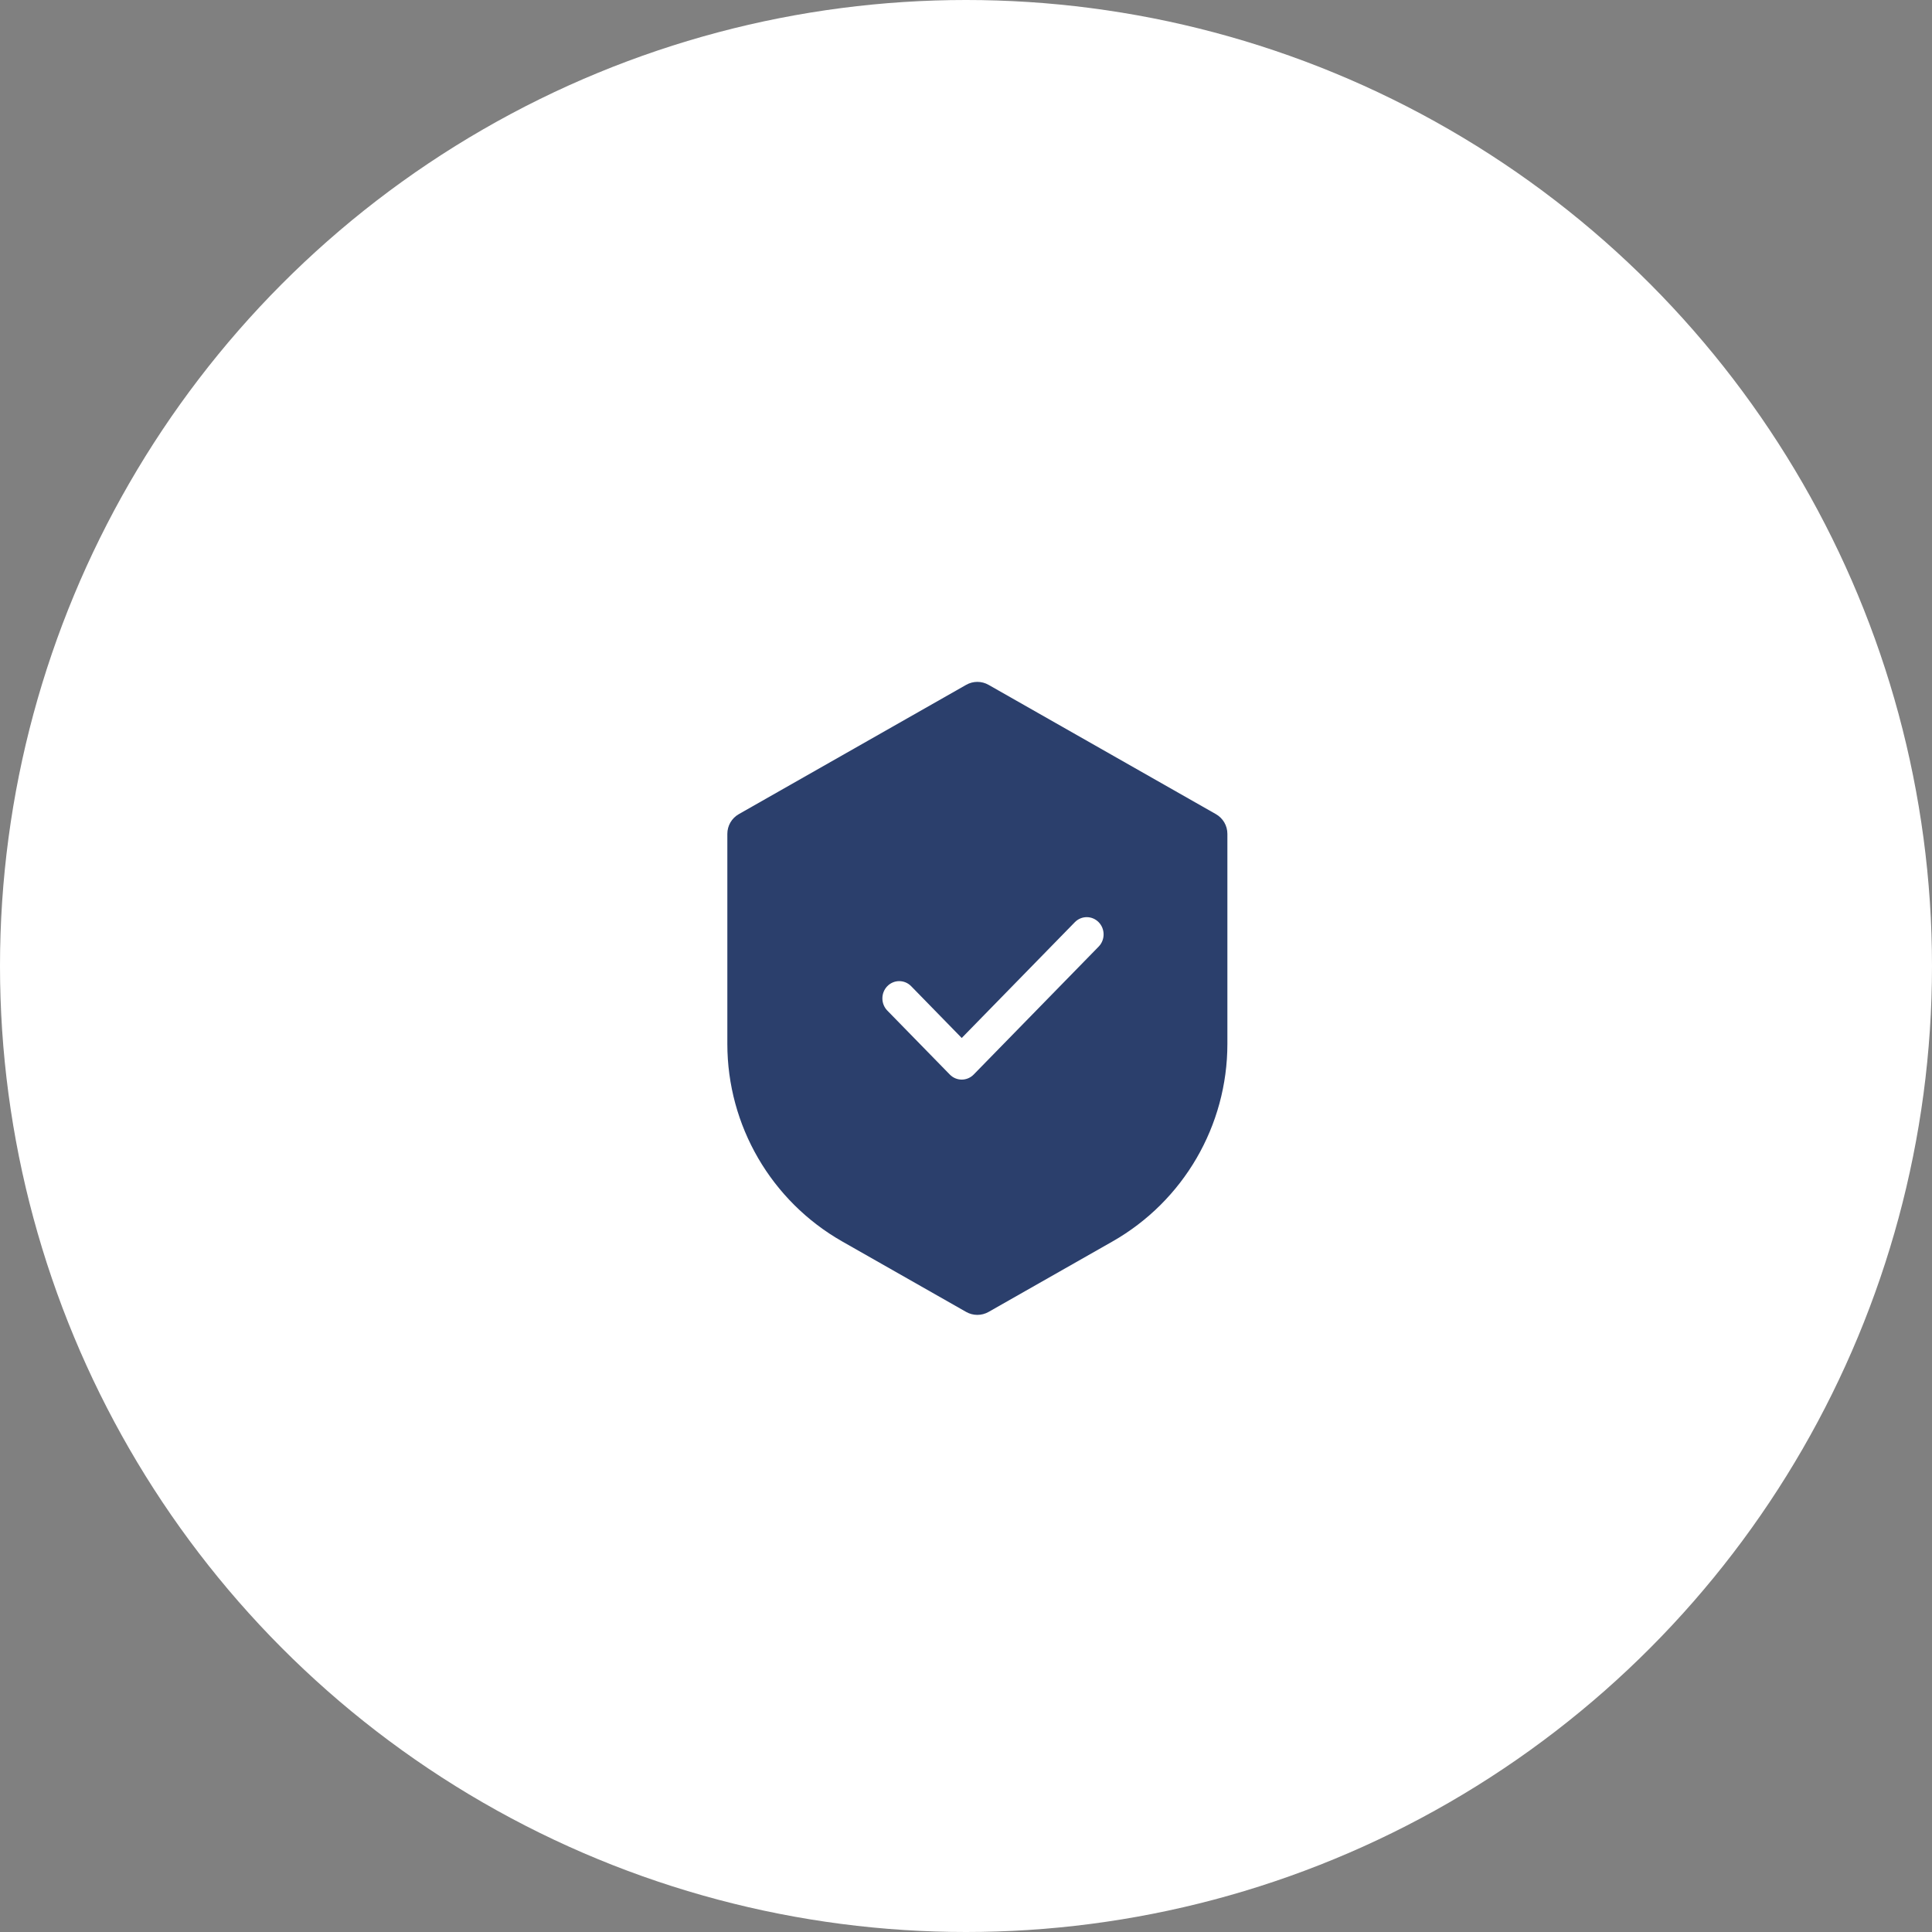 <?xml version="1.0" encoding="UTF-8"?> <svg xmlns="http://www.w3.org/2000/svg" width="85" height="85" viewBox="0 0 85 85" fill="none"><rect x="0" y="0" width="85" height="85" fill="#808080" stroke="none"/> <circle cx="42.5" cy="42.5" r="42.5" fill="white"></circle> <path fill-rule="evenodd" clip-rule="evenodd" d="M32.506 35.818C32.193 35.995 32 36.327 32 36.687V45.927C32 49.523 33.931 52.842 37.056 54.62L42.506 57.719C42.812 57.893 43.188 57.893 43.494 57.719L48.944 54.62C52.069 52.842 54 49.523 54 45.927V36.687C54 36.327 53.807 35.995 53.494 35.818L43.494 30.131C43.188 29.956 42.812 29.956 42.506 30.131L32.506 35.818ZM41.788 47.276C42.078 47.572 42.547 47.572 42.837 47.276L48.337 41.646C48.626 41.35 48.626 40.87 48.337 40.573C48.047 40.277 47.578 40.277 47.288 40.573L42.312 45.667L40.087 43.388C39.797 43.092 39.328 43.092 39.038 43.388C38.749 43.684 38.749 44.165 39.038 44.461L41.788 47.276Z" fill="#2B3F6C"></path> </svg> 